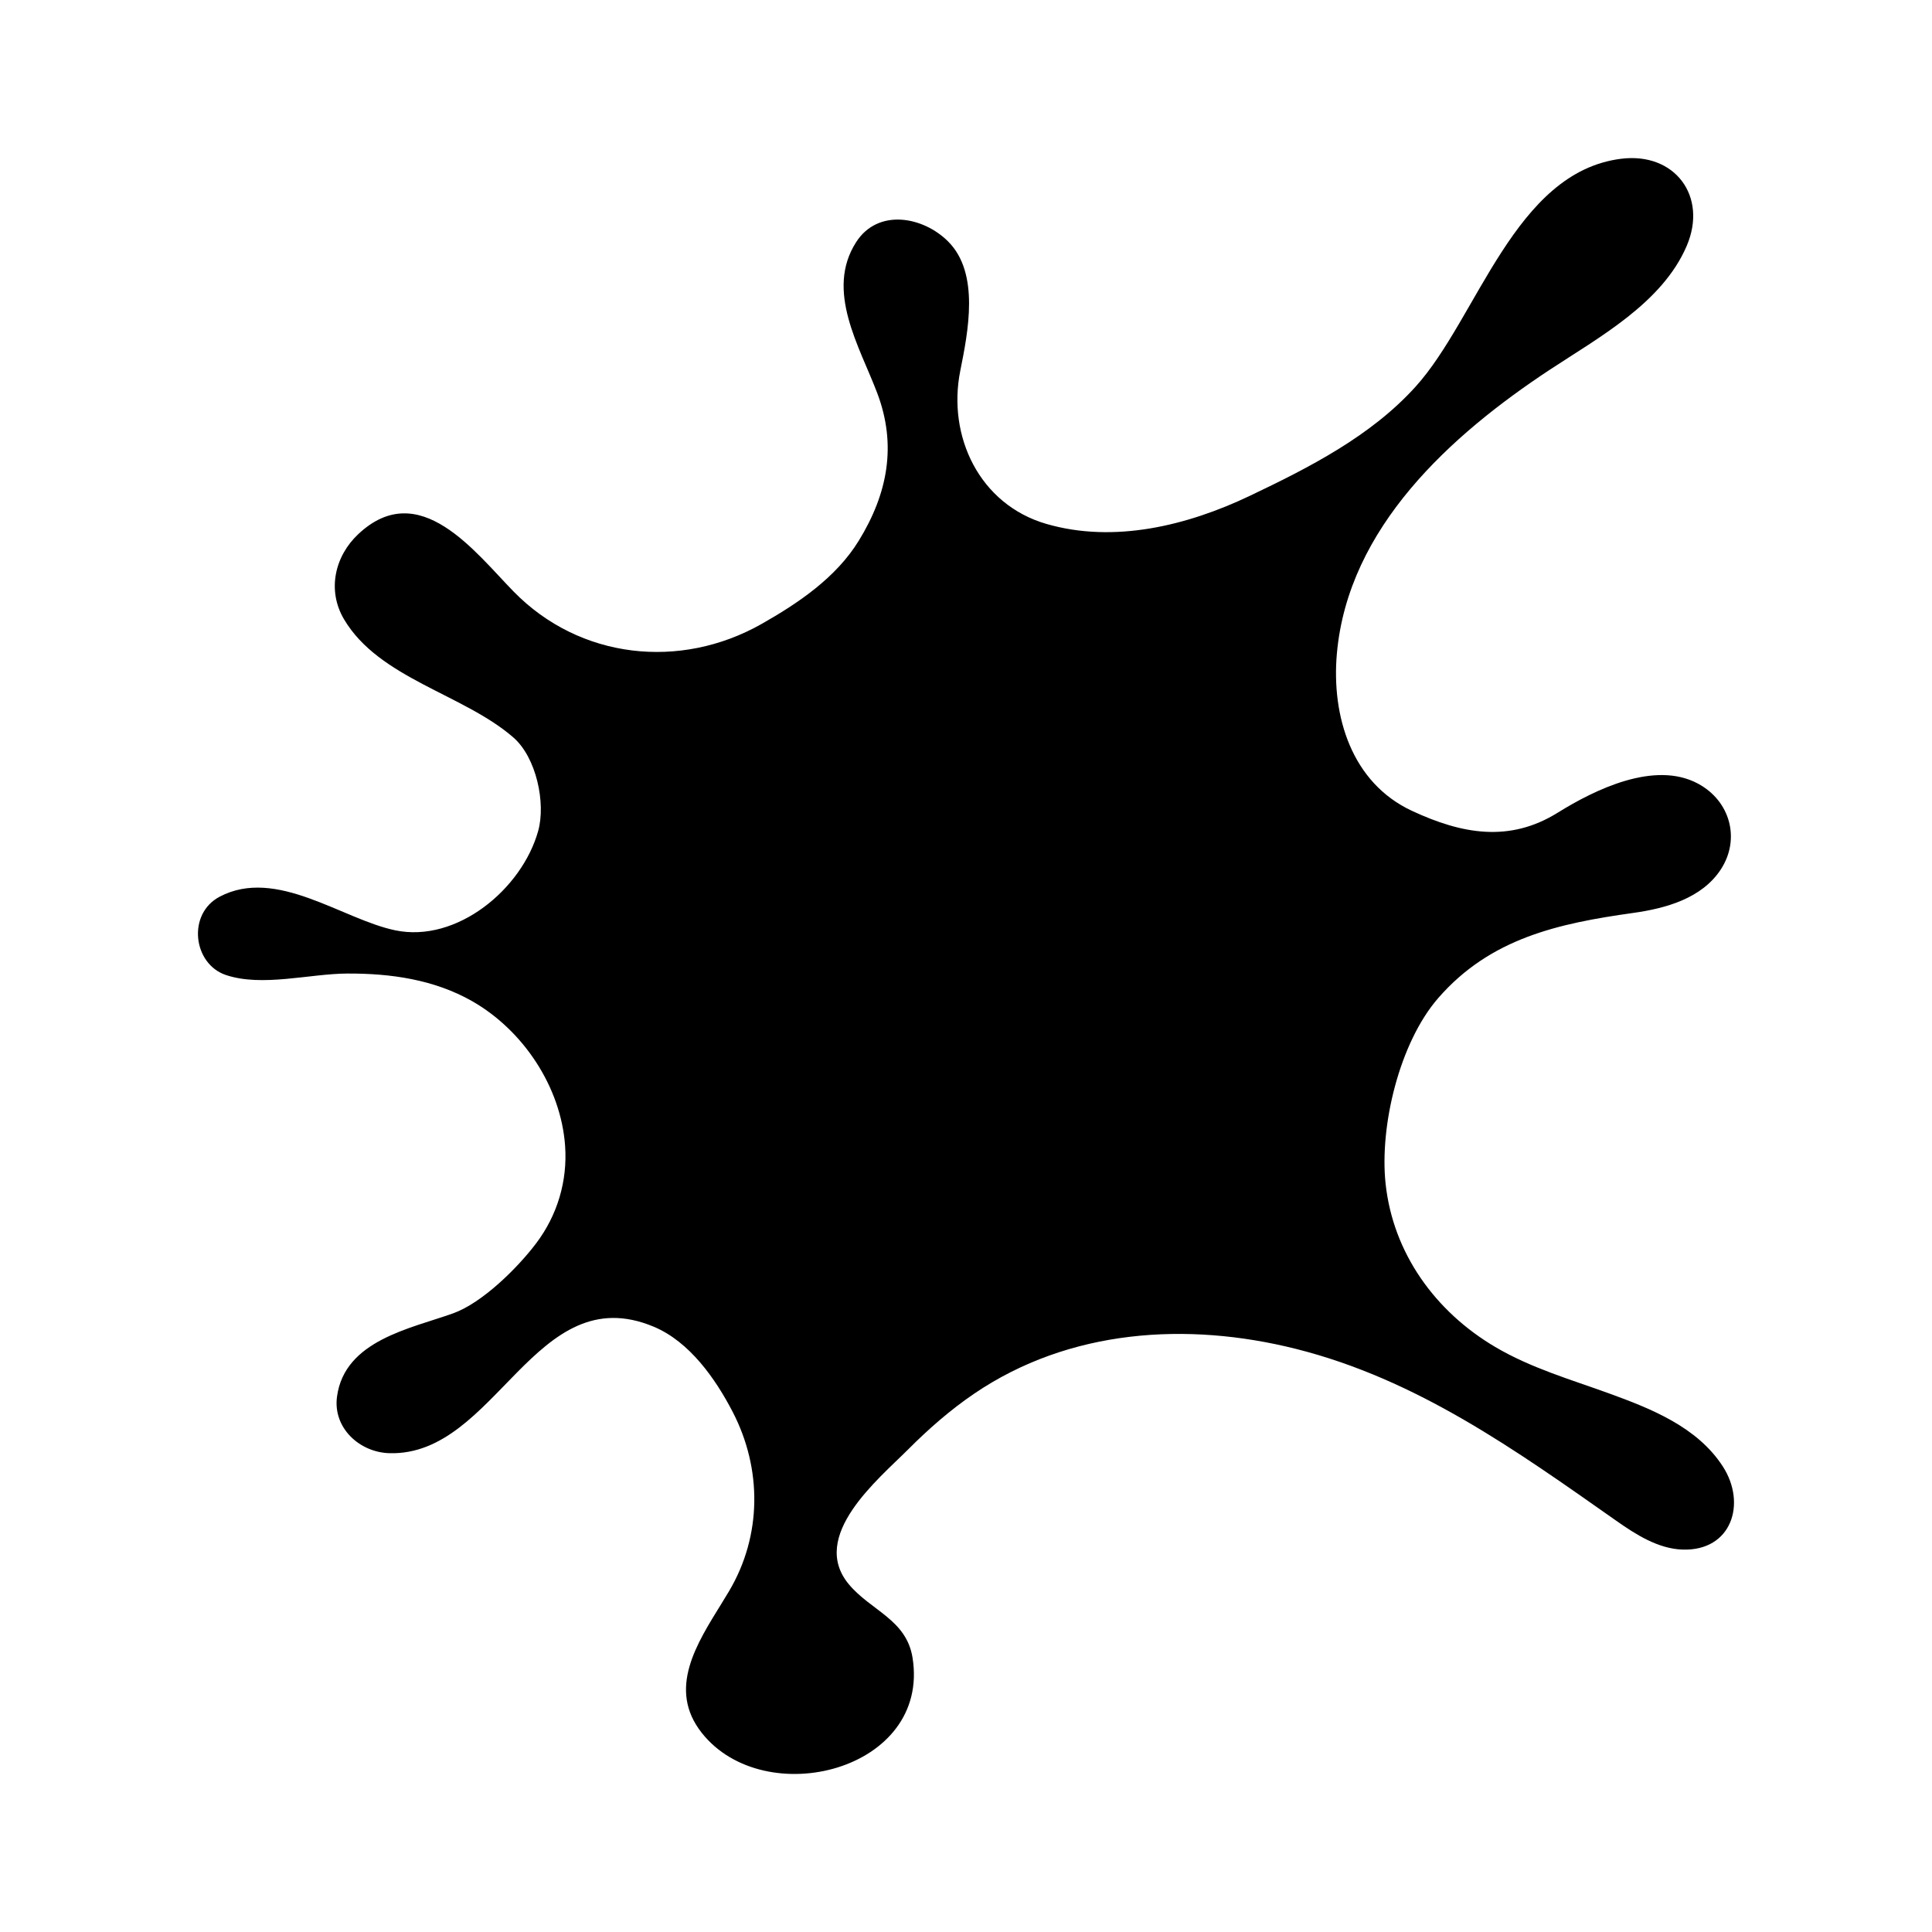 <?xml version="1.0" encoding="UTF-8"?>
<!-- Uploaded to: ICON Repo, www.iconrepo.com, Generator: ICON Repo Mixer Tools -->
<svg fill="#000000" width="800px" height="800px" version="1.1" viewBox="144 144 512 512" xmlns="http://www.w3.org/2000/svg">
 <path d="m335.31 568.79c0.66-1.062 1.305-2.117 1.918-3.152 8.73-14.746 8.727-32.434 0.953-47.445-4.586-8.852-11.461-18.641-20.949-22.609-31.5-13.18-41.676 34.293-70.008 33.527-7.93-0.211-15.043-6.691-13.914-15 2.023-14.918 19.523-18.02 30.77-22.062 7.769-2.793 17.074-12.047 21.961-18.496 5.664-7.477 8.383-16.547 7.715-25.914-1.125-15.688-11.176-30.637-24.602-38.301-10.098-5.758-21.613-7.387-33.074-7.34-10 0.035-22.605 3.629-32.234 0.383-8.688-2.926-10.312-16.172-1.641-20.746 15.027-7.918 32.445 5.969 46.523 8.906 16.332 3.41 33.598-10.918 37.891-26.328 2.066-7.41-0.488-19.488-6.578-24.781-13.23-11.508-35.574-15.609-44.871-31.312-4.543-7.68-2.469-16.738 3.812-22.609 16.164-15.121 30.918 4.828 41.172 15.297 17.512 17.875 44.09 20.762 65.645 8.559 9.77-5.531 19.758-12.289 25.754-22.027 7.723-12.535 10.141-25.391 4.914-39.191-4.676-12.344-13.84-27.121-5.578-39.988 5.785-9.012 17.789-6.801 24.418-0.121 8.367 8.422 5.246 23.867 3.176 34.207-3.488 17.398 5.109 35.438 22.777 40.582 18.055 5.254 37.473 0.414 53.879-7.394 15.77-7.508 32.137-15.828 44.012-28.973 16.48-18.258 26.203-56.828 54.441-60.387 14.273-1.797 23.004 9.949 17.418 23.051-6.457 15.156-23.27 24.262-36.336 32.879-26.184 17.277-53.414 41.781-56.387 75.184-1.48 16.621 3.91 34.258 19.91 41.699 13.254 6.172 25.836 8.43 38.605 0.484 9.875-6.141 25.676-13.879 37.176-7.707 8.59 4.609 11.289 14.707 6.066 22.723-5.023 7.703-14.609 10.344-23.23 11.547-19.922 2.793-37.875 6.711-51.676 22.566-10.297 11.844-15.562 33.926-13.949 49.121 1.969 18.512 13.219 33.988 29.055 43.332 9.488 5.594 19.871 8.578 30.133 12.297 11.191 4.062 23.441 8.914 30.199 19.387 6.348 9.836 2.312 22.434-10.672 22.016-6.484-0.207-12.43-4.019-17.566-7.633-26.633-18.715-52.773-37.473-84.883-45.551-28.93-7.273-60.141-5.234-85.301 11.871-6.324 4.301-12.086 9.352-17.48 14.762-7.824 7.84-26.379 22.953-15.723 35.746 5.812 6.984 15.246 9.32 16.879 19.441 4.816 29.926-39.152 41.016-55.832 19.965-9.246-11.668-1.289-23.766 5.312-34.461z" fill-rule="evenodd"/>
</svg>